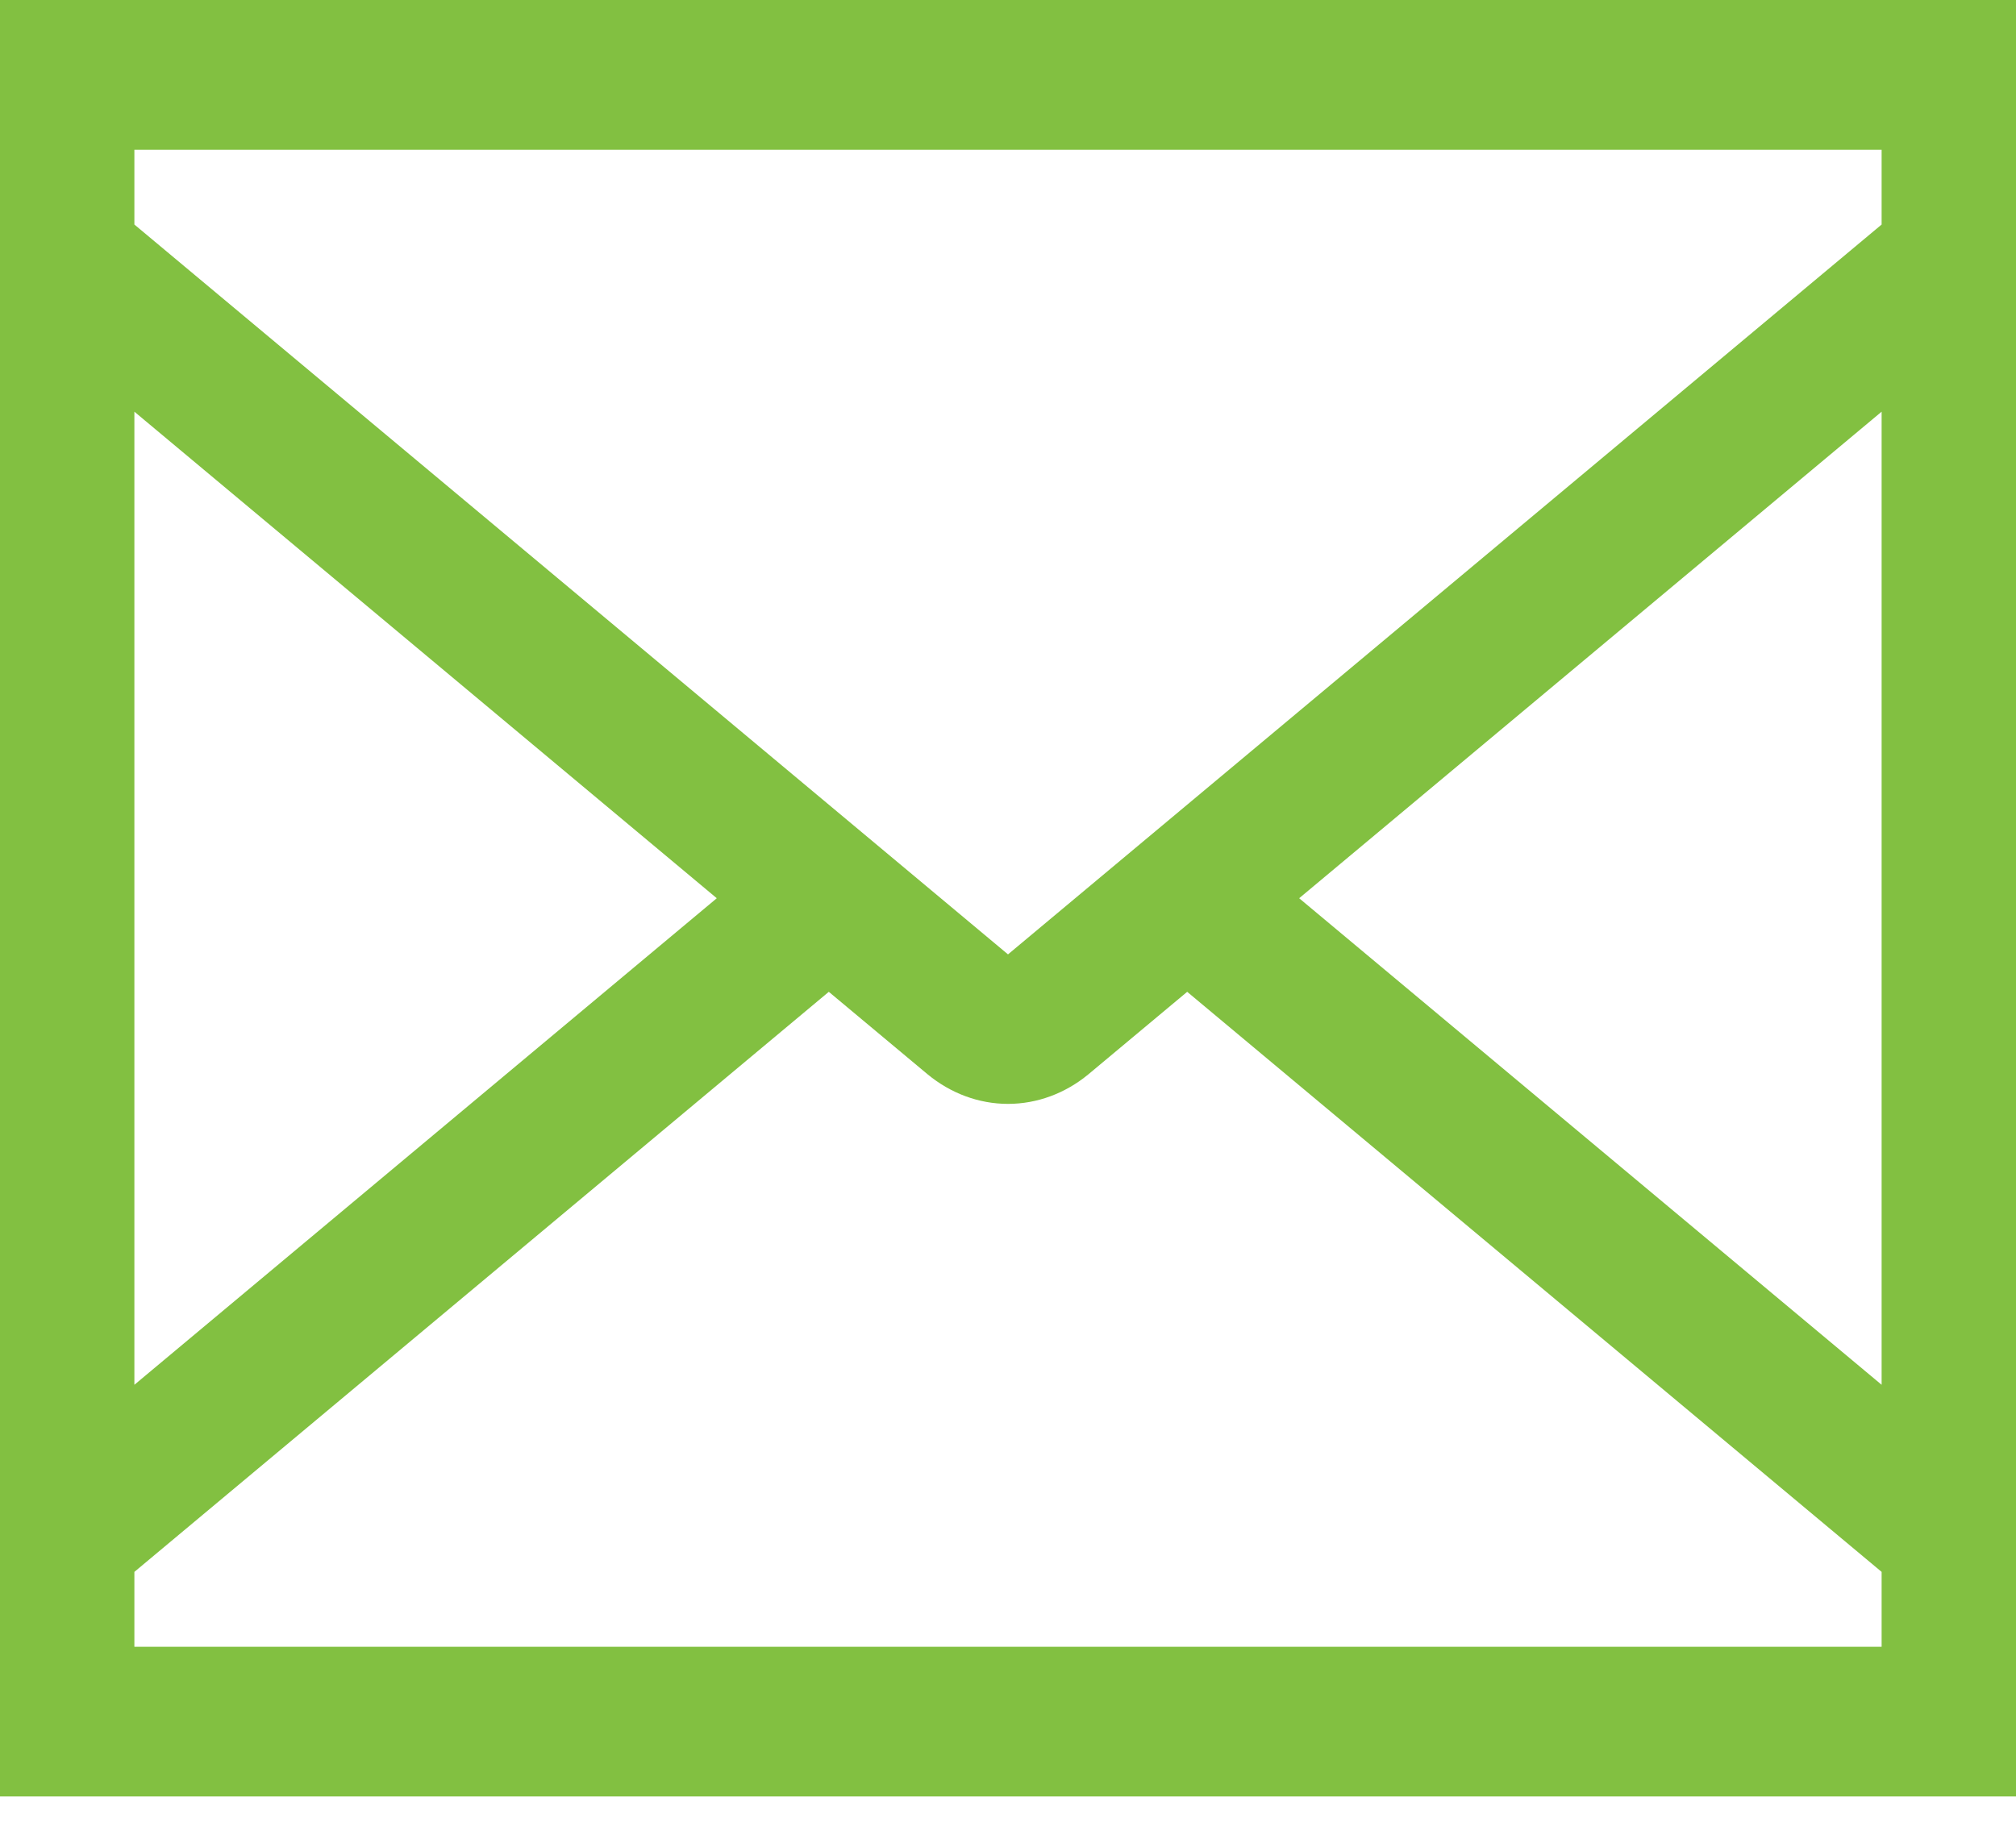 <svg xmlns="http://www.w3.org/2000/svg" fill="none" viewBox="0 0 35 32" height="32" width="35">
<path fill="#82C041" d="M0 0V31.196H35V0H0ZM16.1 18.652C16.505 18.988 16.996 19.169 17.5 19.169C18.004 19.169 18.495 18.988 18.9 18.652L20.611 17.223L32.667 27.296V28.596H2.333V27.296L14.389 17.223L16.1 18.652ZM17.5 16.573L2.333 3.899V2.6H32.667V3.899L17.5 16.573ZM2.333 7.149L12.444 15.598L2.333 24.047V7.149ZM32.667 24.047L22.555 15.598L32.667 7.149V24.047Z"></path>
</svg>

